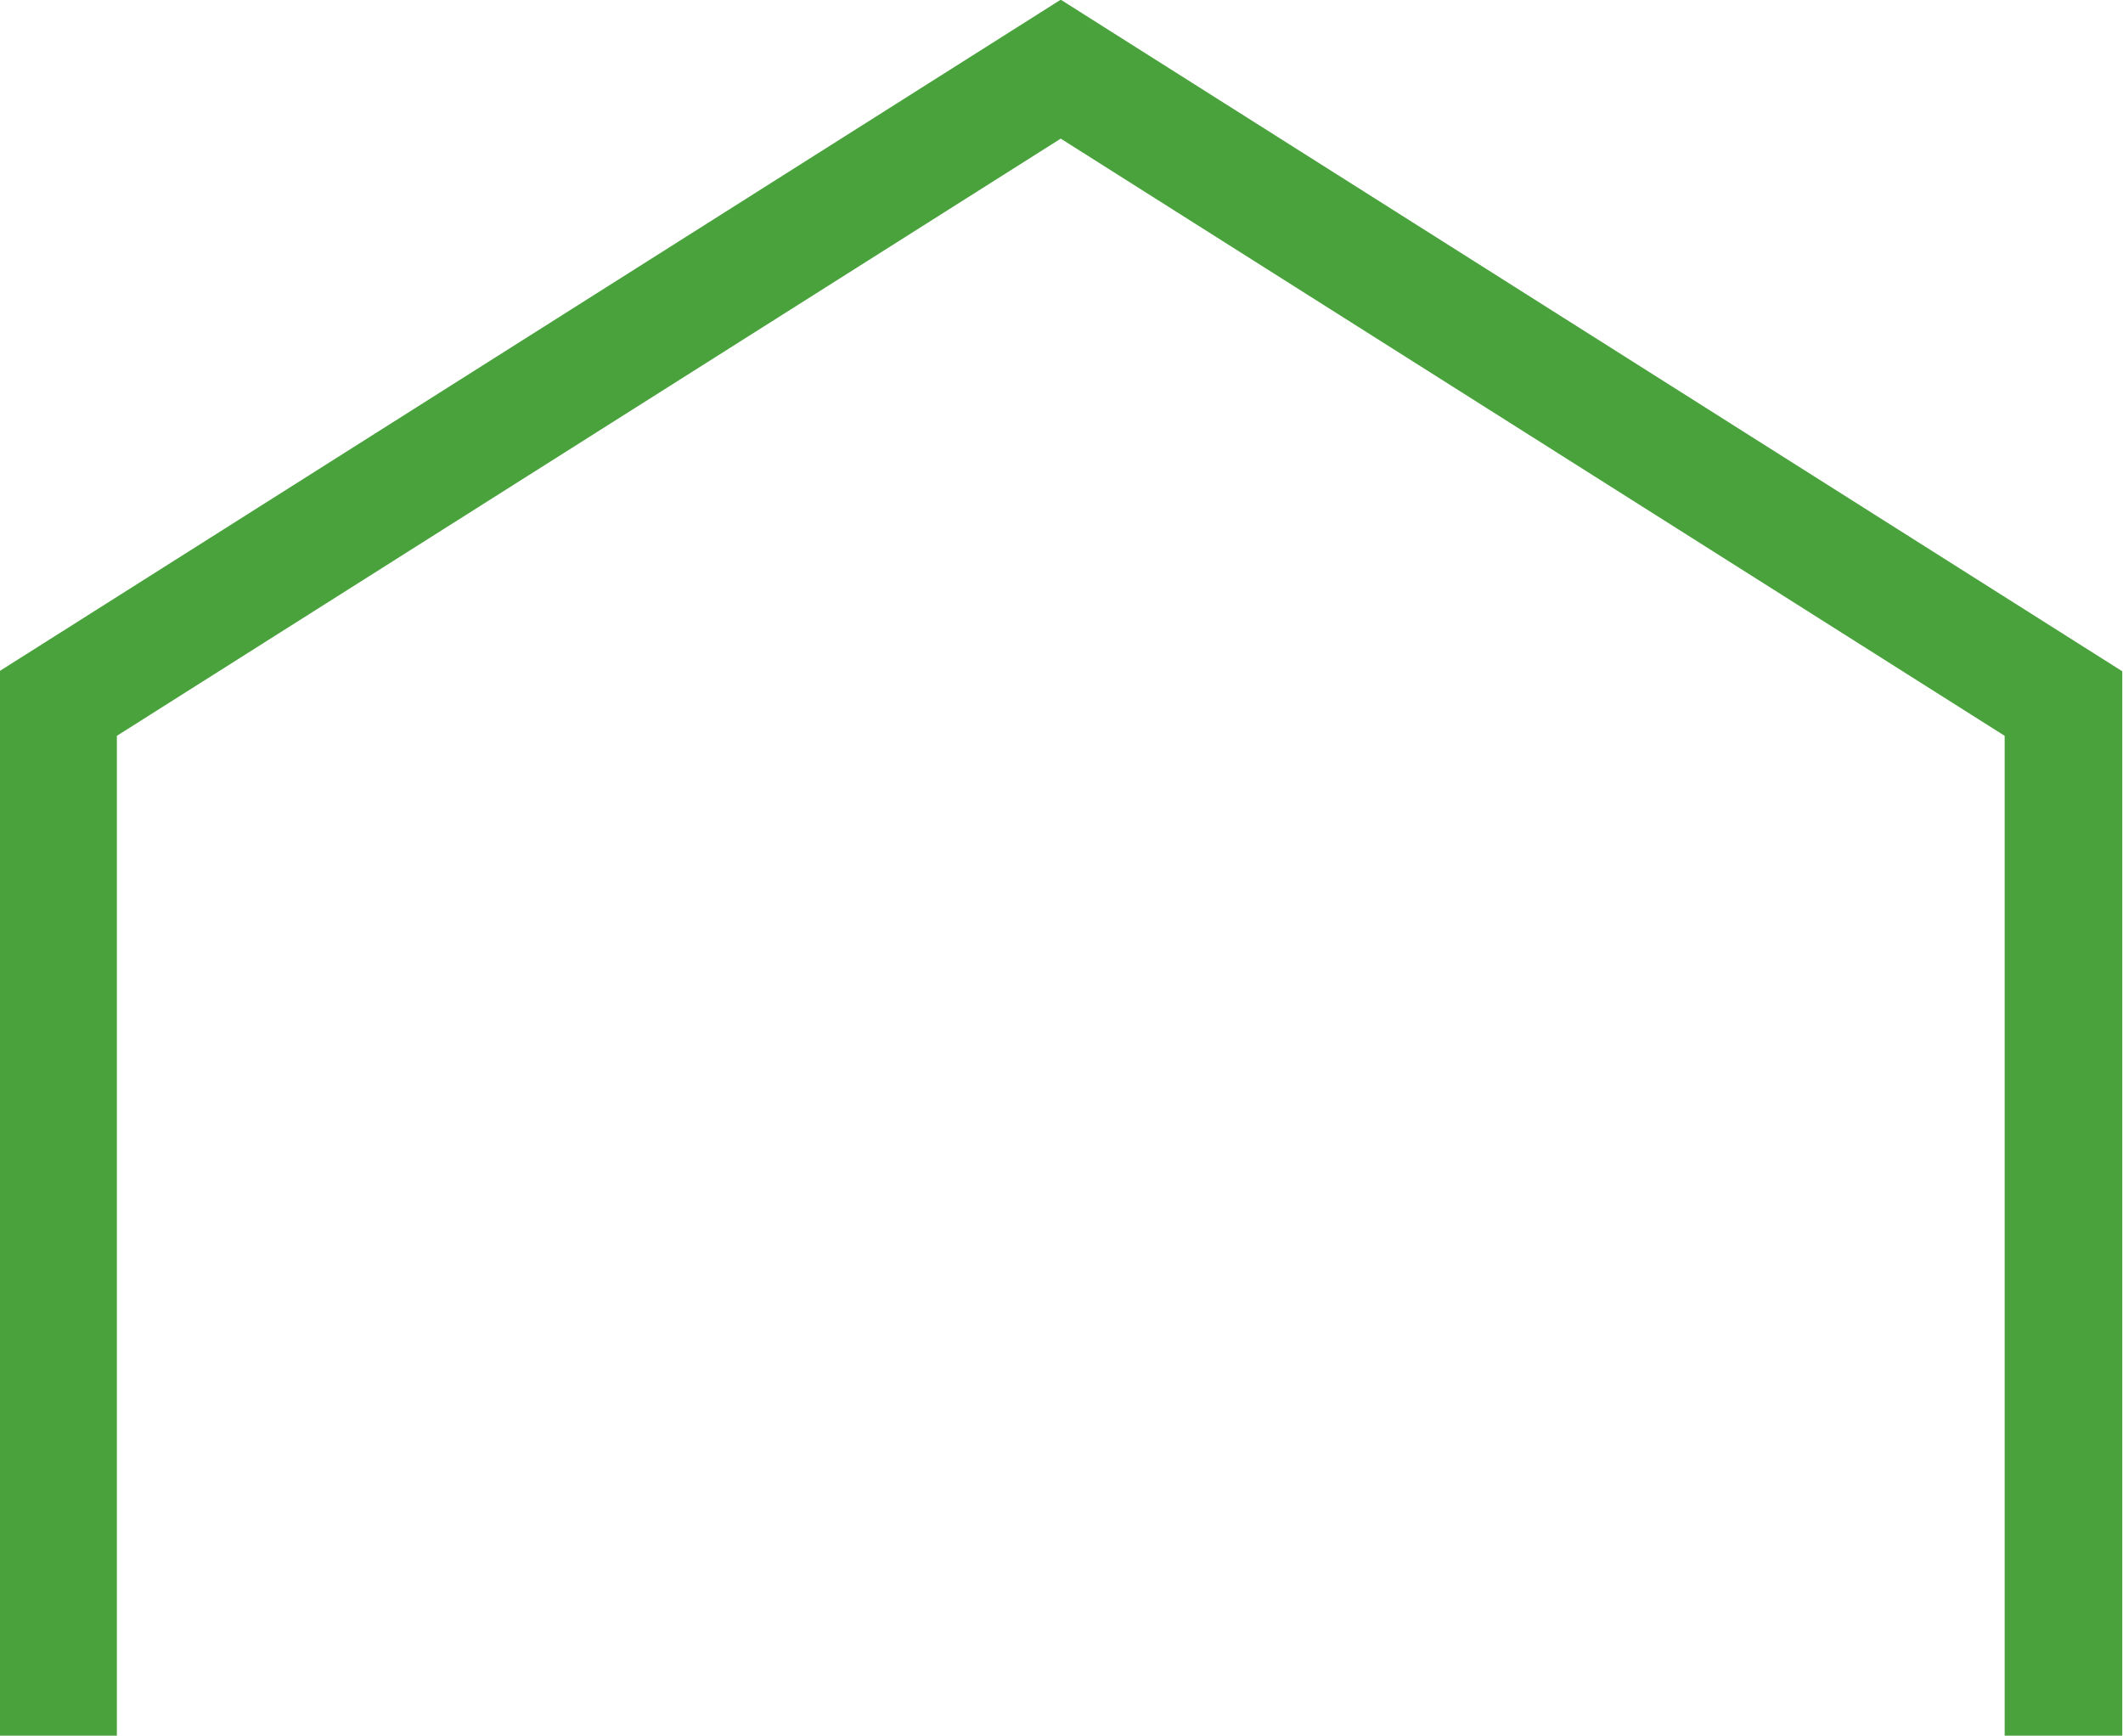 <svg width="482" height="394" viewBox="0 0 482 394" fill="none" xmlns="http://www.w3.org/2000/svg">
<g clip-path="url(#clip0_211_1996)">
<path fill-rule="evenodd" clip-rule="evenodd" d="M455.134 167.035V786.298H26.534V167.034L240.826 31.468L455.134 167.035ZM240.826 -0.069L481.834 152.388V812.931H-0.166V152.388L240.826 -0.069Z" fill="#49A23C"/>
</g>
<defs>
<clipPath id="clip0_211_1996">
<rect width="482" height="394" fill="white"/>
</clipPath>
</defs>
</svg>
